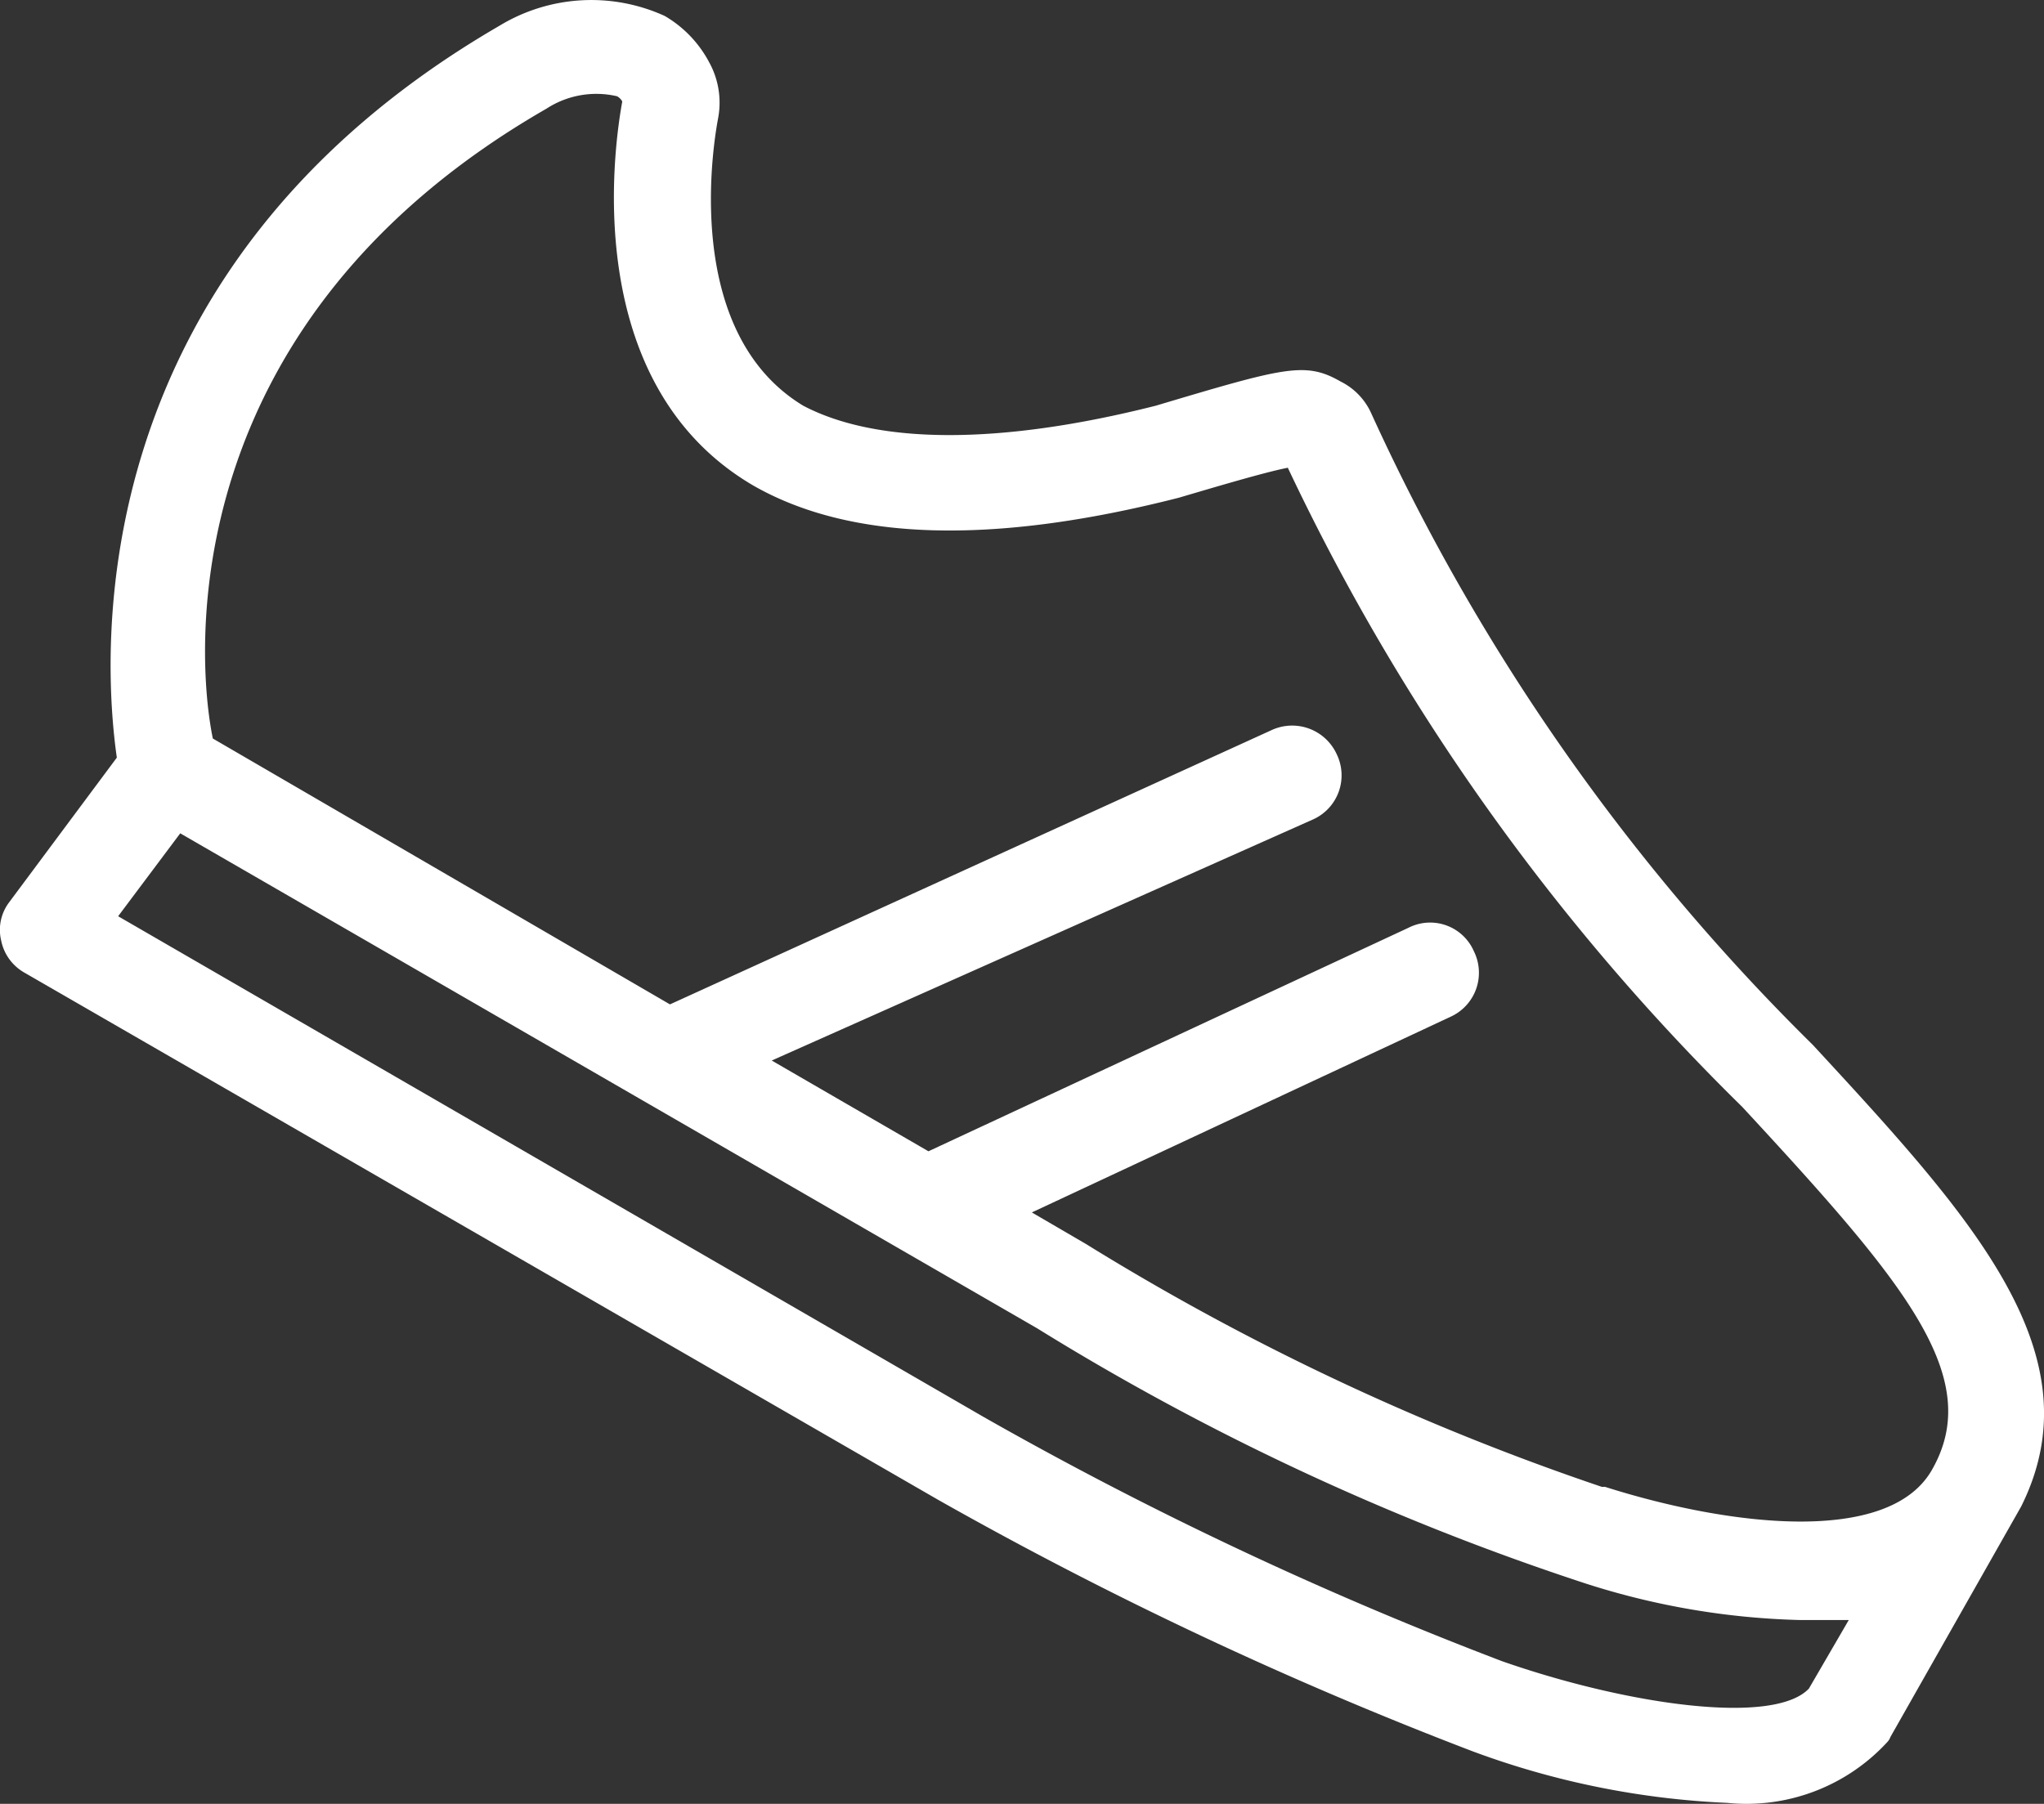 <?xml version="1.0" encoding="UTF-8"?> <svg xmlns="http://www.w3.org/2000/svg" width="45.349" height="40.03" viewBox="0 0 45.349 40.03"><rect x="0" y="0" width="45.349" height="40.03" fill="#333333" stroke="none"/><path id="Path_8" data-name="Path 8" d="M40.22,23.233a47.059,47.059,0,0,1-9.794-14.01,1.449,1.449,0,0,0-.681-.71c-.782-.449-1.232-.319-4.1.536-3.492.884-6.2.855-7.824,0-2.869-1.739-1.884-6.375-1.884-6.4a1.855,1.855,0,0,0-.2-1.217A2.593,2.593,0,0,0,14.749.4a3.926,3.926,0,0,0-3.666.217c-9.36,5.433-8.809,14.01-8.49,16.242L.2,20.075a1.014,1.014,0,0,0-.174.84,1.058,1.058,0,0,0,.507.71L20.819,33.332A87.728,87.728,0,0,0,32.671,38.91a18.488,18.488,0,0,0,5.65,1.145,4.245,4.245,0,0,0,3.55-1.347.319.319,0,0,0,.072-.116l2.9-5.114h0C46.536,30.086,43.74,27.044,40.22,23.233ZM12.126,2.457a2.028,2.028,0,0,1,1.565-.275.29.29,0,0,1,.116.116c-.159.869-1,6.23,2.9,8.519,2.144,1.232,5.3,1.333,9.446.275.739-.217,1.9-.565,2.42-.666A49.435,49.435,0,0,0,38.655,24.61c3.593,3.883,5.4,6,4.2,8.07-.971,1.666-4.506,1.232-7.244.362H35.54a55.491,55.491,0,0,1-11.446-5.39l-1.2-.7,9.3-4.347a1.072,1.072,0,0,0,.507-1.449,1.058,1.058,0,0,0-1.449-.522L20.6,25.595l-3.477-2.014,12-5.346a1.072,1.072,0,0,0,.536-1.449,1.087,1.087,0,0,0-1.449-.536L14.865,22.335l-10.142-5.9C4.346,14.613,3.839,7.223,12.126,2.457Zm21.2,34.454a83.149,83.149,0,0,1-11.5-5.419L2.622,20.379,4,18.539,23.007,29.521A56.505,56.505,0,0,0,34.96,35.114a16.85,16.85,0,0,0,5,.884h1.058l-.884,1.521C39.35,38.345,36.1,37.881,33.323,36.91Z" transform="translate(-0.001 -0.046)" fill="#fff"></path></svg> 